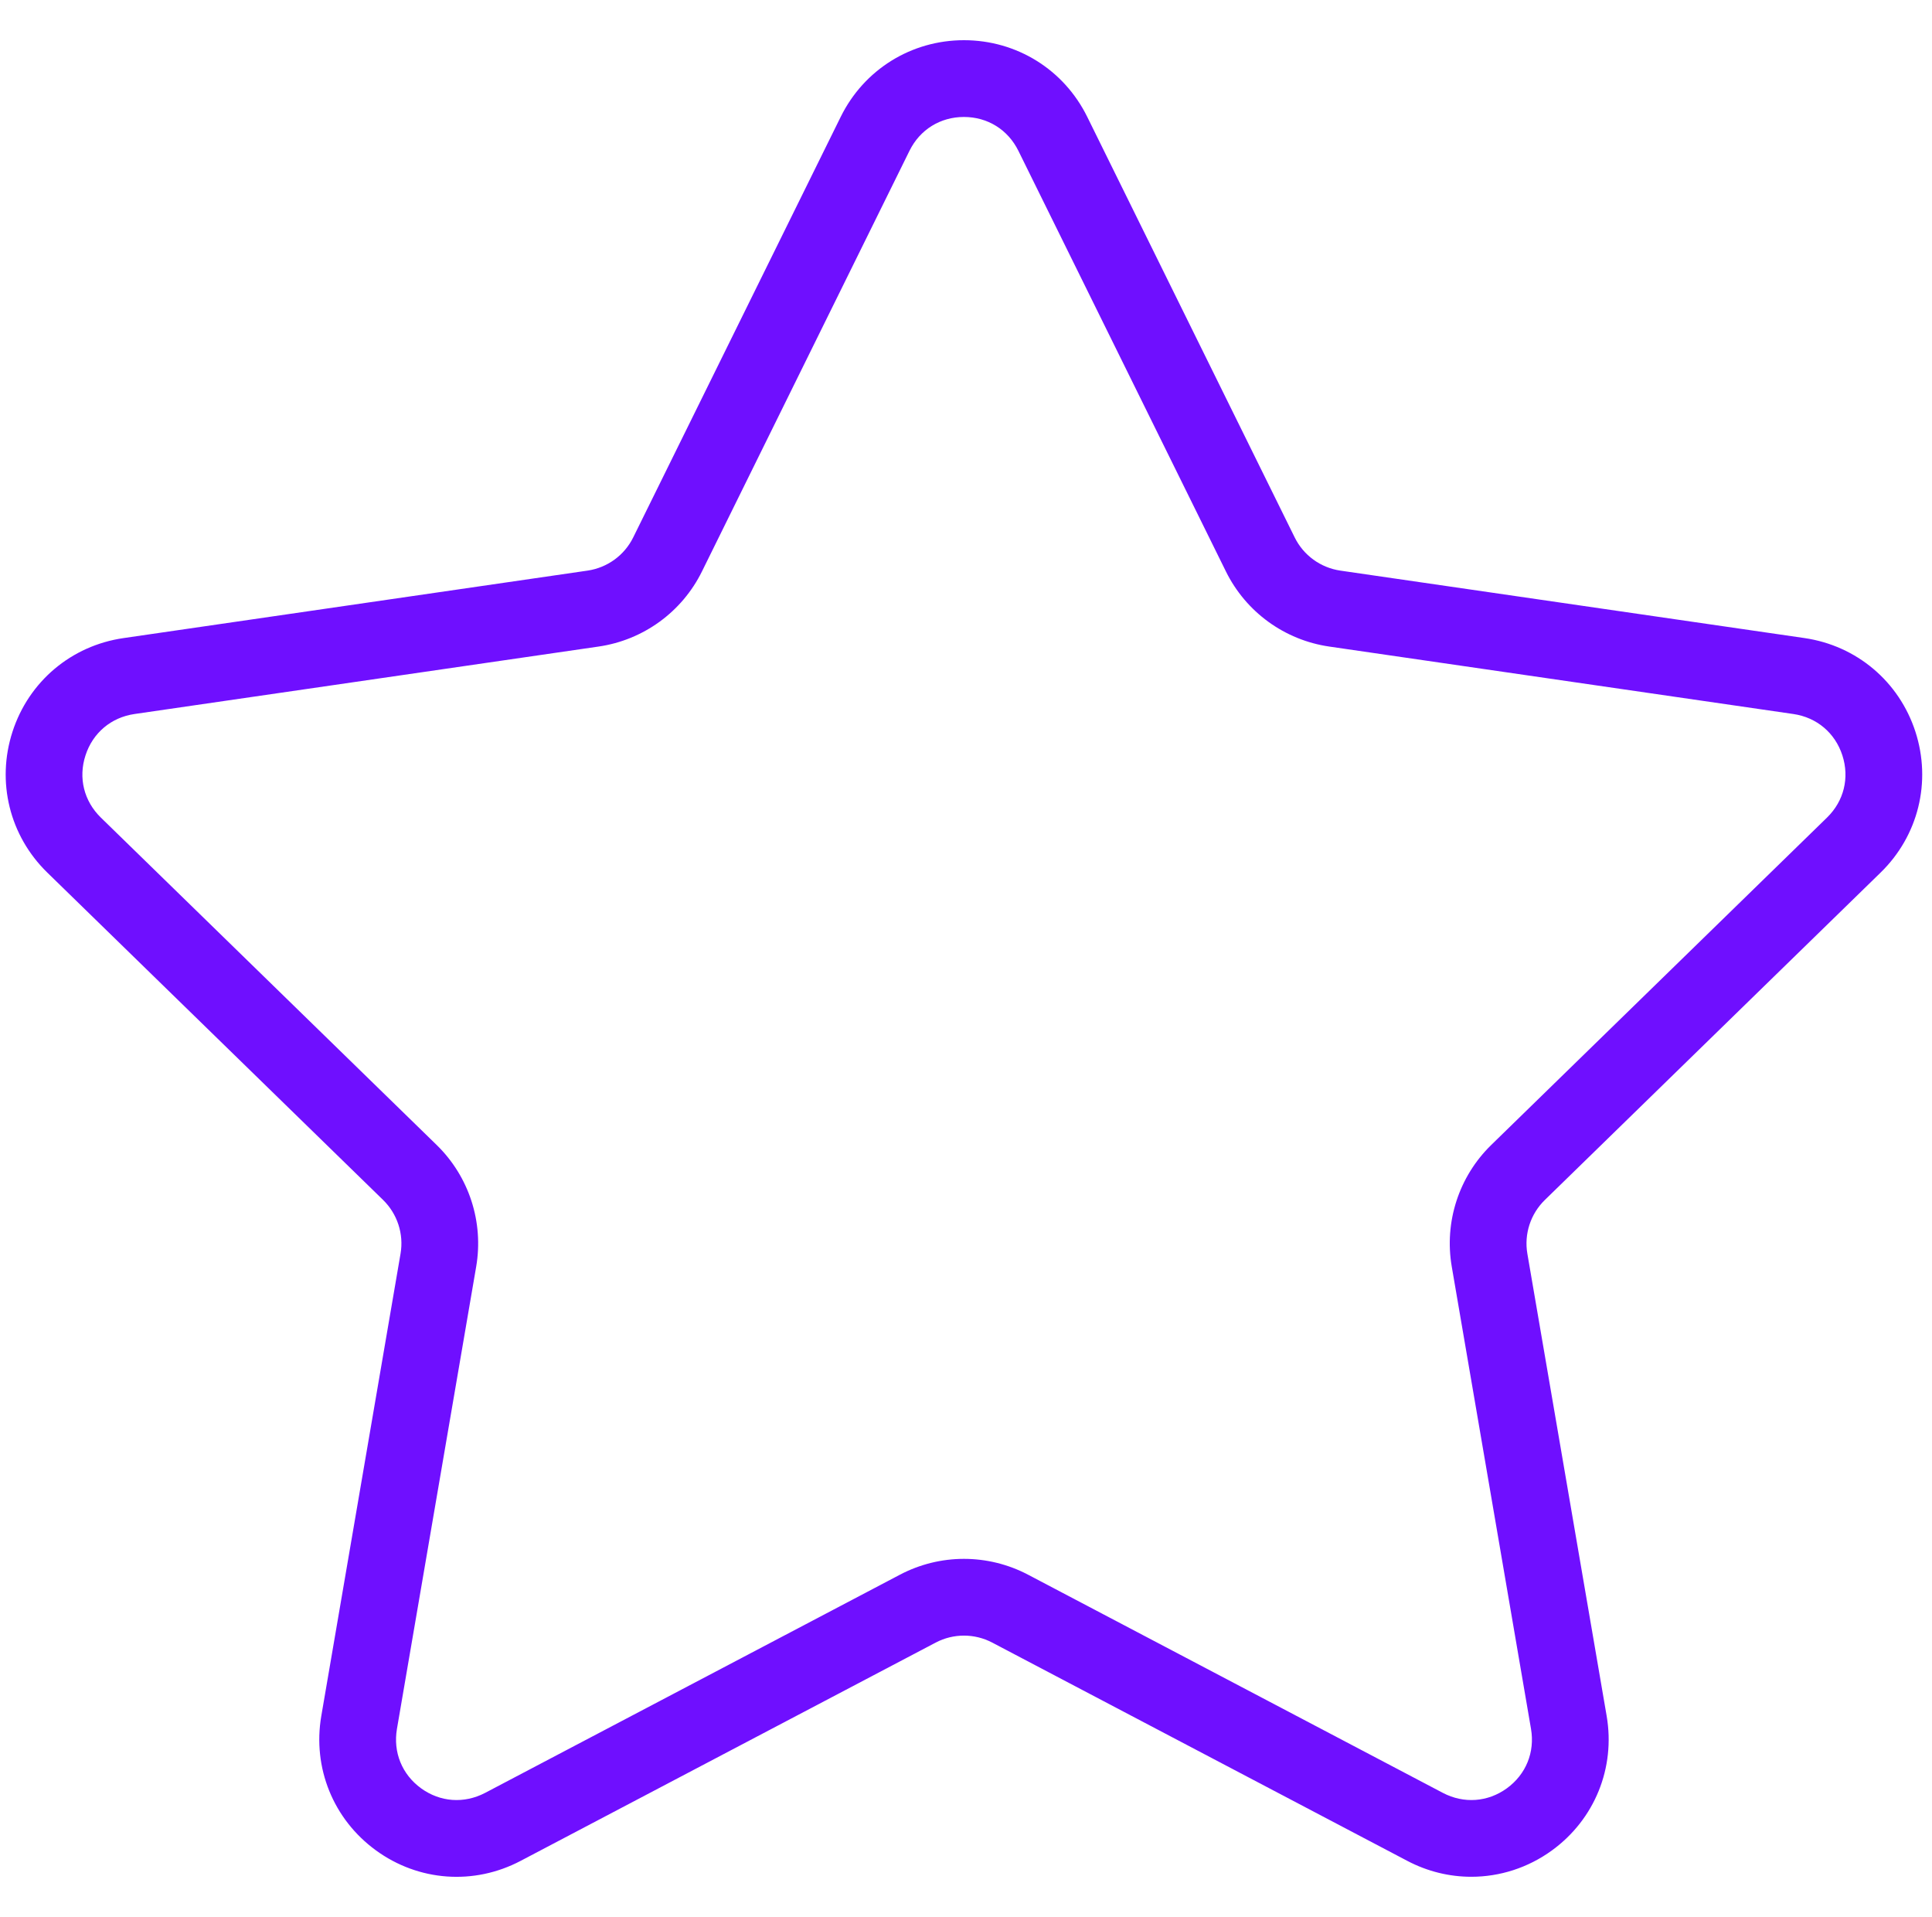 <?xml version="1.0" encoding="UTF-8"?> <svg xmlns="http://www.w3.org/2000/svg" width="125" height="124" viewBox="0 0 125 124" fill="none"> <g clip-path="url(#clip0_1140_1590)"> <path d="M121.676 56.441C124.117 54.062 124.978 50.571 123.926 47.326C122.87 44.08 120.122 41.764 116.745 41.272L86.721 36.91C85.442 36.723 84.337 35.921 83.766 34.762L70.343 7.556C68.836 4.499 65.777 2.6 62.368 2.6C58.961 2.6 55.902 4.499 54.395 7.556L40.969 34.762C40.398 35.921 39.291 36.723 38.012 36.91L7.988 41.275C4.614 41.764 1.865 44.08 0.81 47.326C-0.243 50.571 0.618 54.062 3.059 56.441L24.783 77.615C25.709 78.519 26.134 79.82 25.915 81.092L20.788 110.994C20.212 114.354 21.565 117.683 24.323 119.69C27.079 121.698 30.668 121.959 33.689 120.367L60.54 106.249C61.685 105.648 63.05 105.648 64.195 106.249L91.049 120.367C92.36 121.058 93.78 121.398 95.193 121.398C97.028 121.398 98.855 120.824 100.414 119.69C103.173 117.683 104.526 114.354 103.95 110.994L98.82 81.094C98.602 79.82 99.026 78.522 99.953 77.618L121.676 56.441ZM93.929 81.933L99.056 111.833C99.314 113.338 98.731 114.776 97.494 115.675C96.255 116.571 94.713 116.68 93.36 115.975L66.507 101.854C65.213 101.176 63.788 100.834 62.368 100.834C60.947 100.834 59.525 101.176 58.228 101.857L31.38 115.975C30.022 116.68 28.48 116.571 27.243 115.675C26.007 114.776 25.426 113.341 25.682 111.833L30.809 81.933C31.303 79.048 30.347 76.103 28.252 74.062L6.525 52.885C5.43 51.817 5.058 50.313 5.532 48.86C6.004 47.405 7.188 46.407 8.701 46.186L38.722 41.823C41.62 41.404 44.125 39.586 45.419 36.959L58.844 9.753C59.52 8.383 60.838 7.566 62.365 7.566C63.895 7.566 65.211 8.383 65.888 9.753L79.314 36.959C80.608 39.586 83.111 41.404 86.008 41.823L116.032 46.186C117.544 46.407 118.729 47.405 119.201 48.86C119.672 50.313 119.302 51.817 118.207 52.885L96.484 74.06C94.388 76.103 93.432 79.046 93.929 81.933Z" fill="#6F0FFF"></path> </g> <defs> <clipPath id="clip0_1140_1590"> <rect width="124" height="124" fill="white" transform="translate(0.368)"></rect> </clipPath> </defs> </svg> 